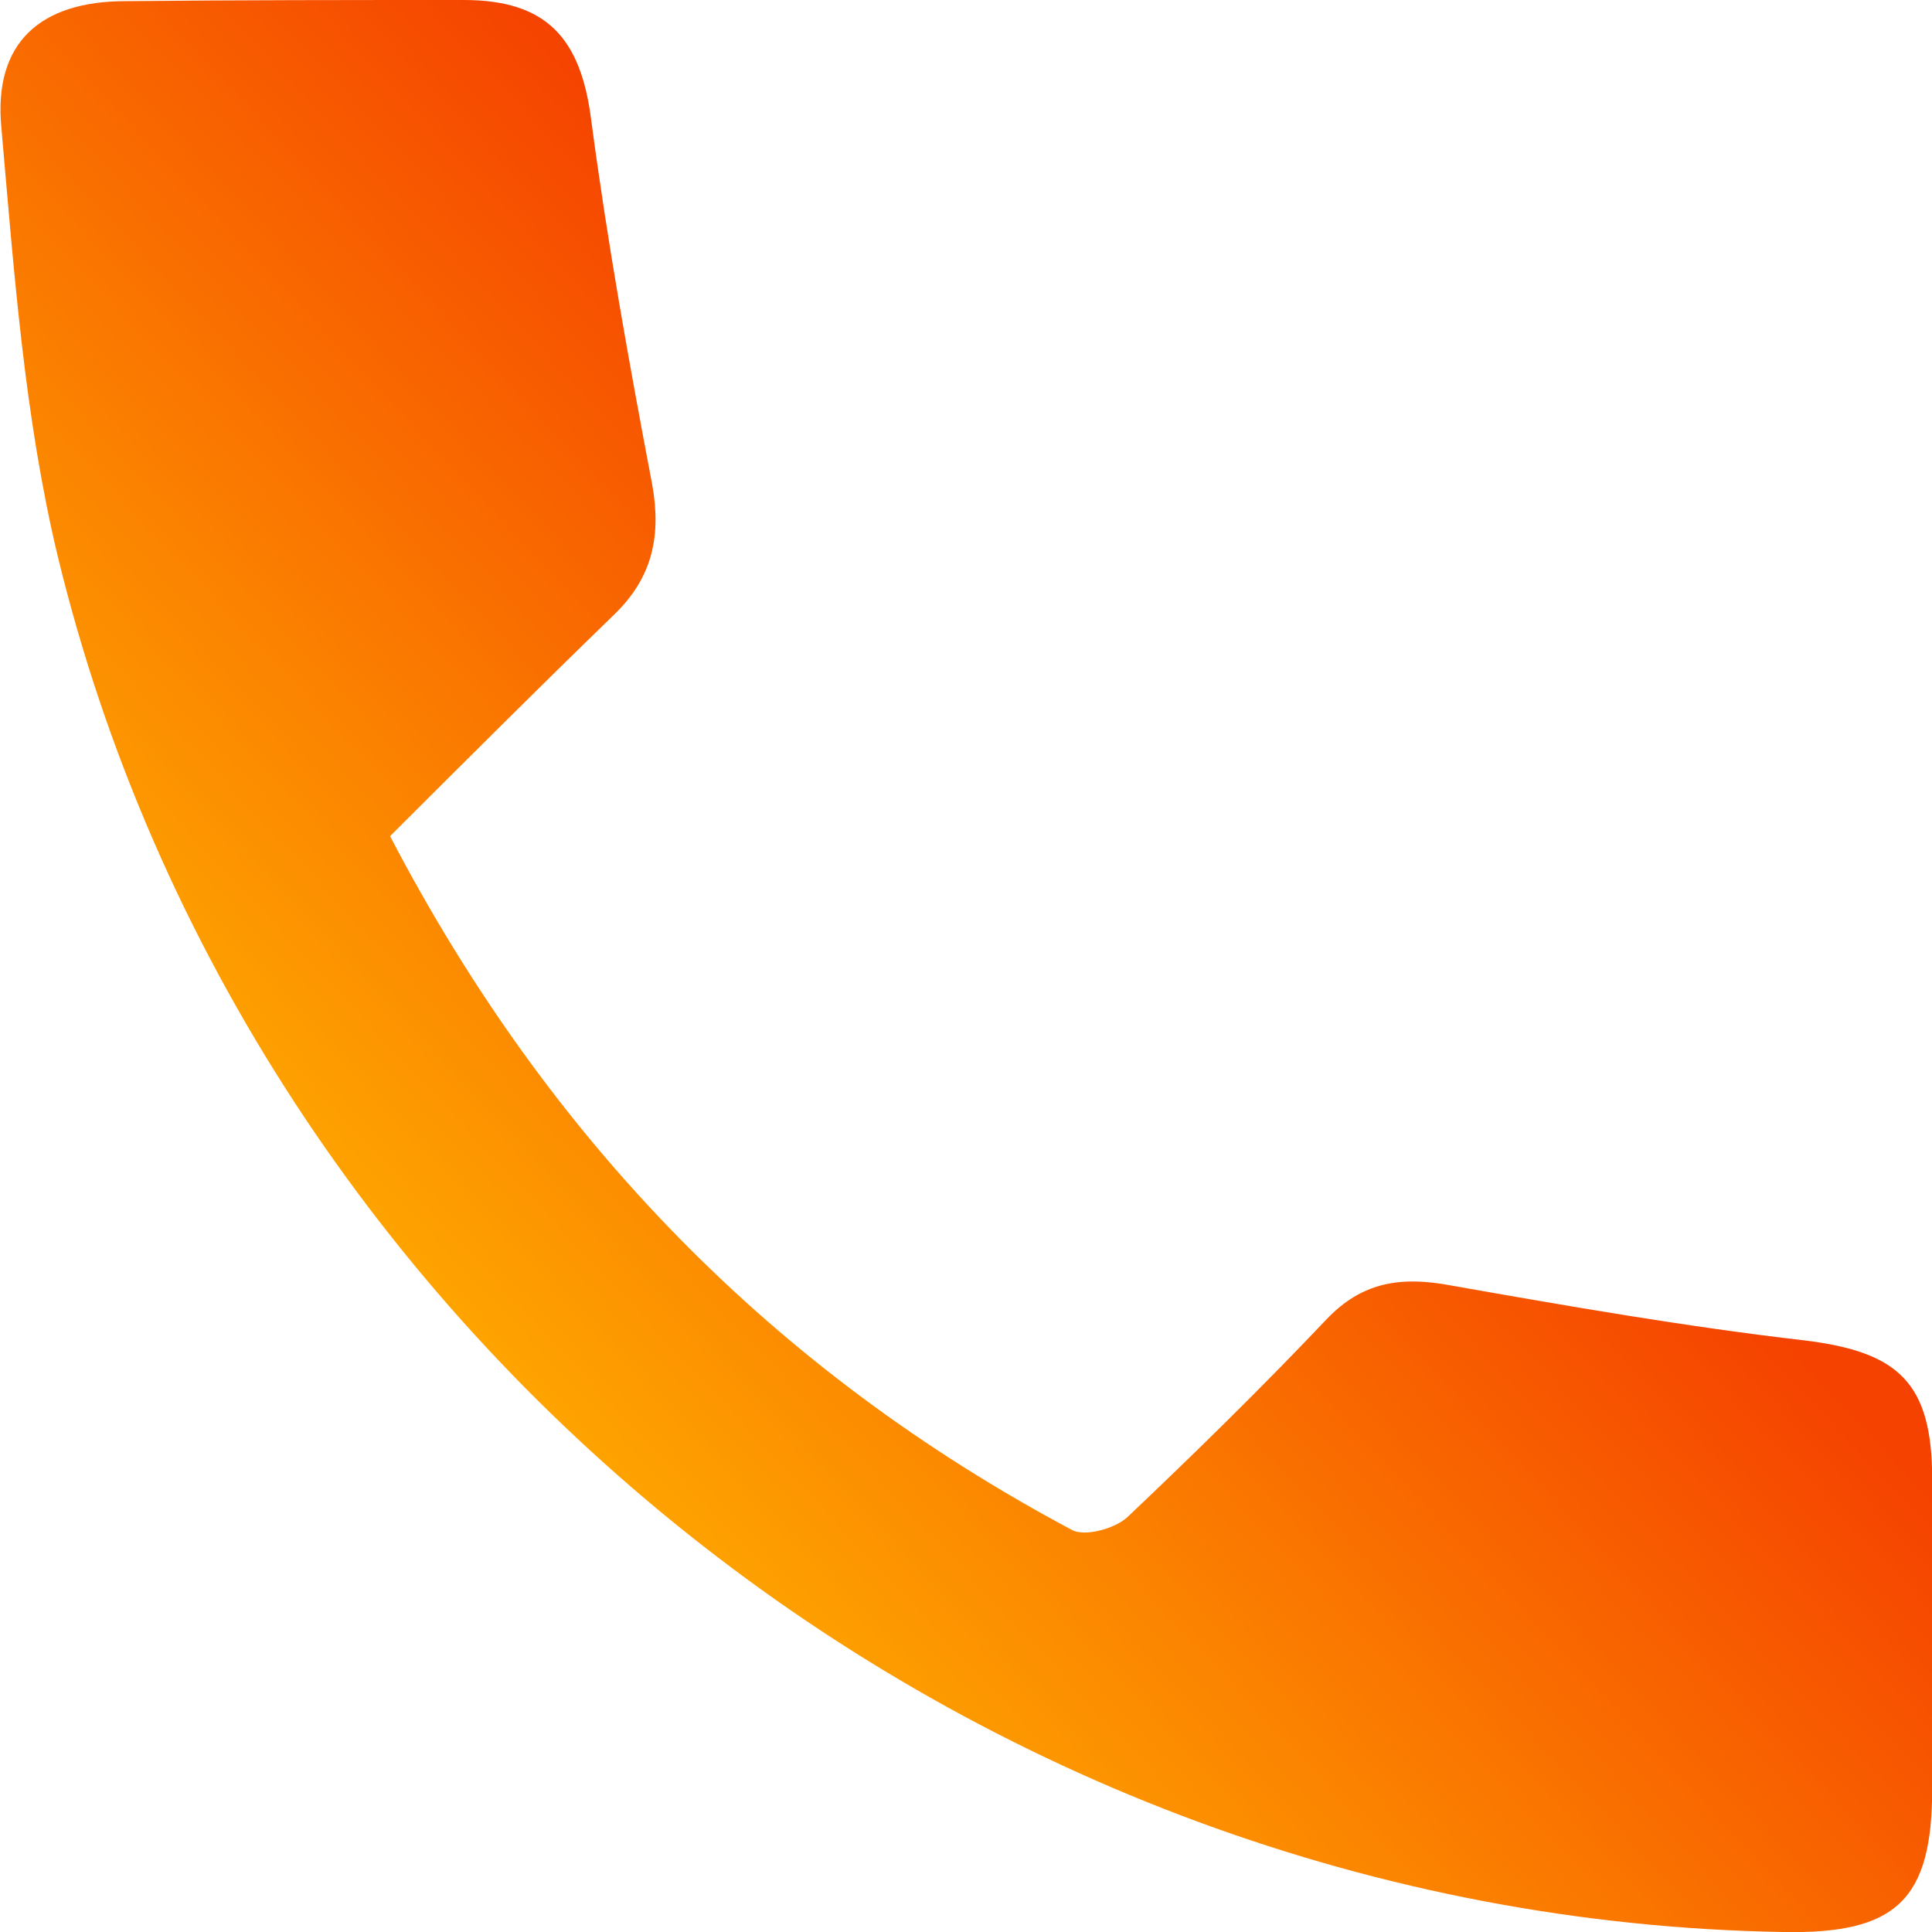 <svg xmlns="http://www.w3.org/2000/svg" width="20" height="20" viewBox="0 0 20 20" fill="none">
<g clip-path="url(#clip0_9897_946)">
<path d="M4.038 8.656C5.681 11.807 8.014 14.197 11.097 15.838C11.228 15.91 11.538 15.826 11.669 15.707C12.371 15.042 13.062 14.364 13.728 13.662C14.097 13.27 14.502 13.21 15.014 13.306C16.228 13.52 17.454 13.734 18.681 13.876C19.657 13.995 20.002 14.316 20.002 15.315C20.002 16.385 20.002 17.444 20.002 18.514C20.002 19.667 19.633 20.024 18.454 20C10.074 19.857 2.574 13.912 0.597 5.755C0.252 4.316 0.145 2.806 0.014 1.32C-0.069 0.44 0.419 0.012 1.3 0.012C2.466 0 3.633 0 4.8 0C5.657 0 6.014 0.392 6.121 1.249C6.288 2.509 6.514 3.769 6.752 5.018C6.847 5.553 6.752 5.981 6.359 6.361C5.574 7.122 4.812 7.883 4.038 8.656Z" fill="url(#paint0_linear_9897_946)"/>
</g>
<defs>
<linearGradient id="paint0_linear_9897_946" x1="5" y1="15.5" x2="13" y2="8" gradientUnits="userSpaceOnUse">
<stop stop-color="#FFAE00"/>
<stop offset="1" stop-color="#F54200"/>
</linearGradient>
<clipPath id="clip0_9897_946">
<rect width="20" height="20" fill="white"/>
</clipPath>
</defs>
</svg>
